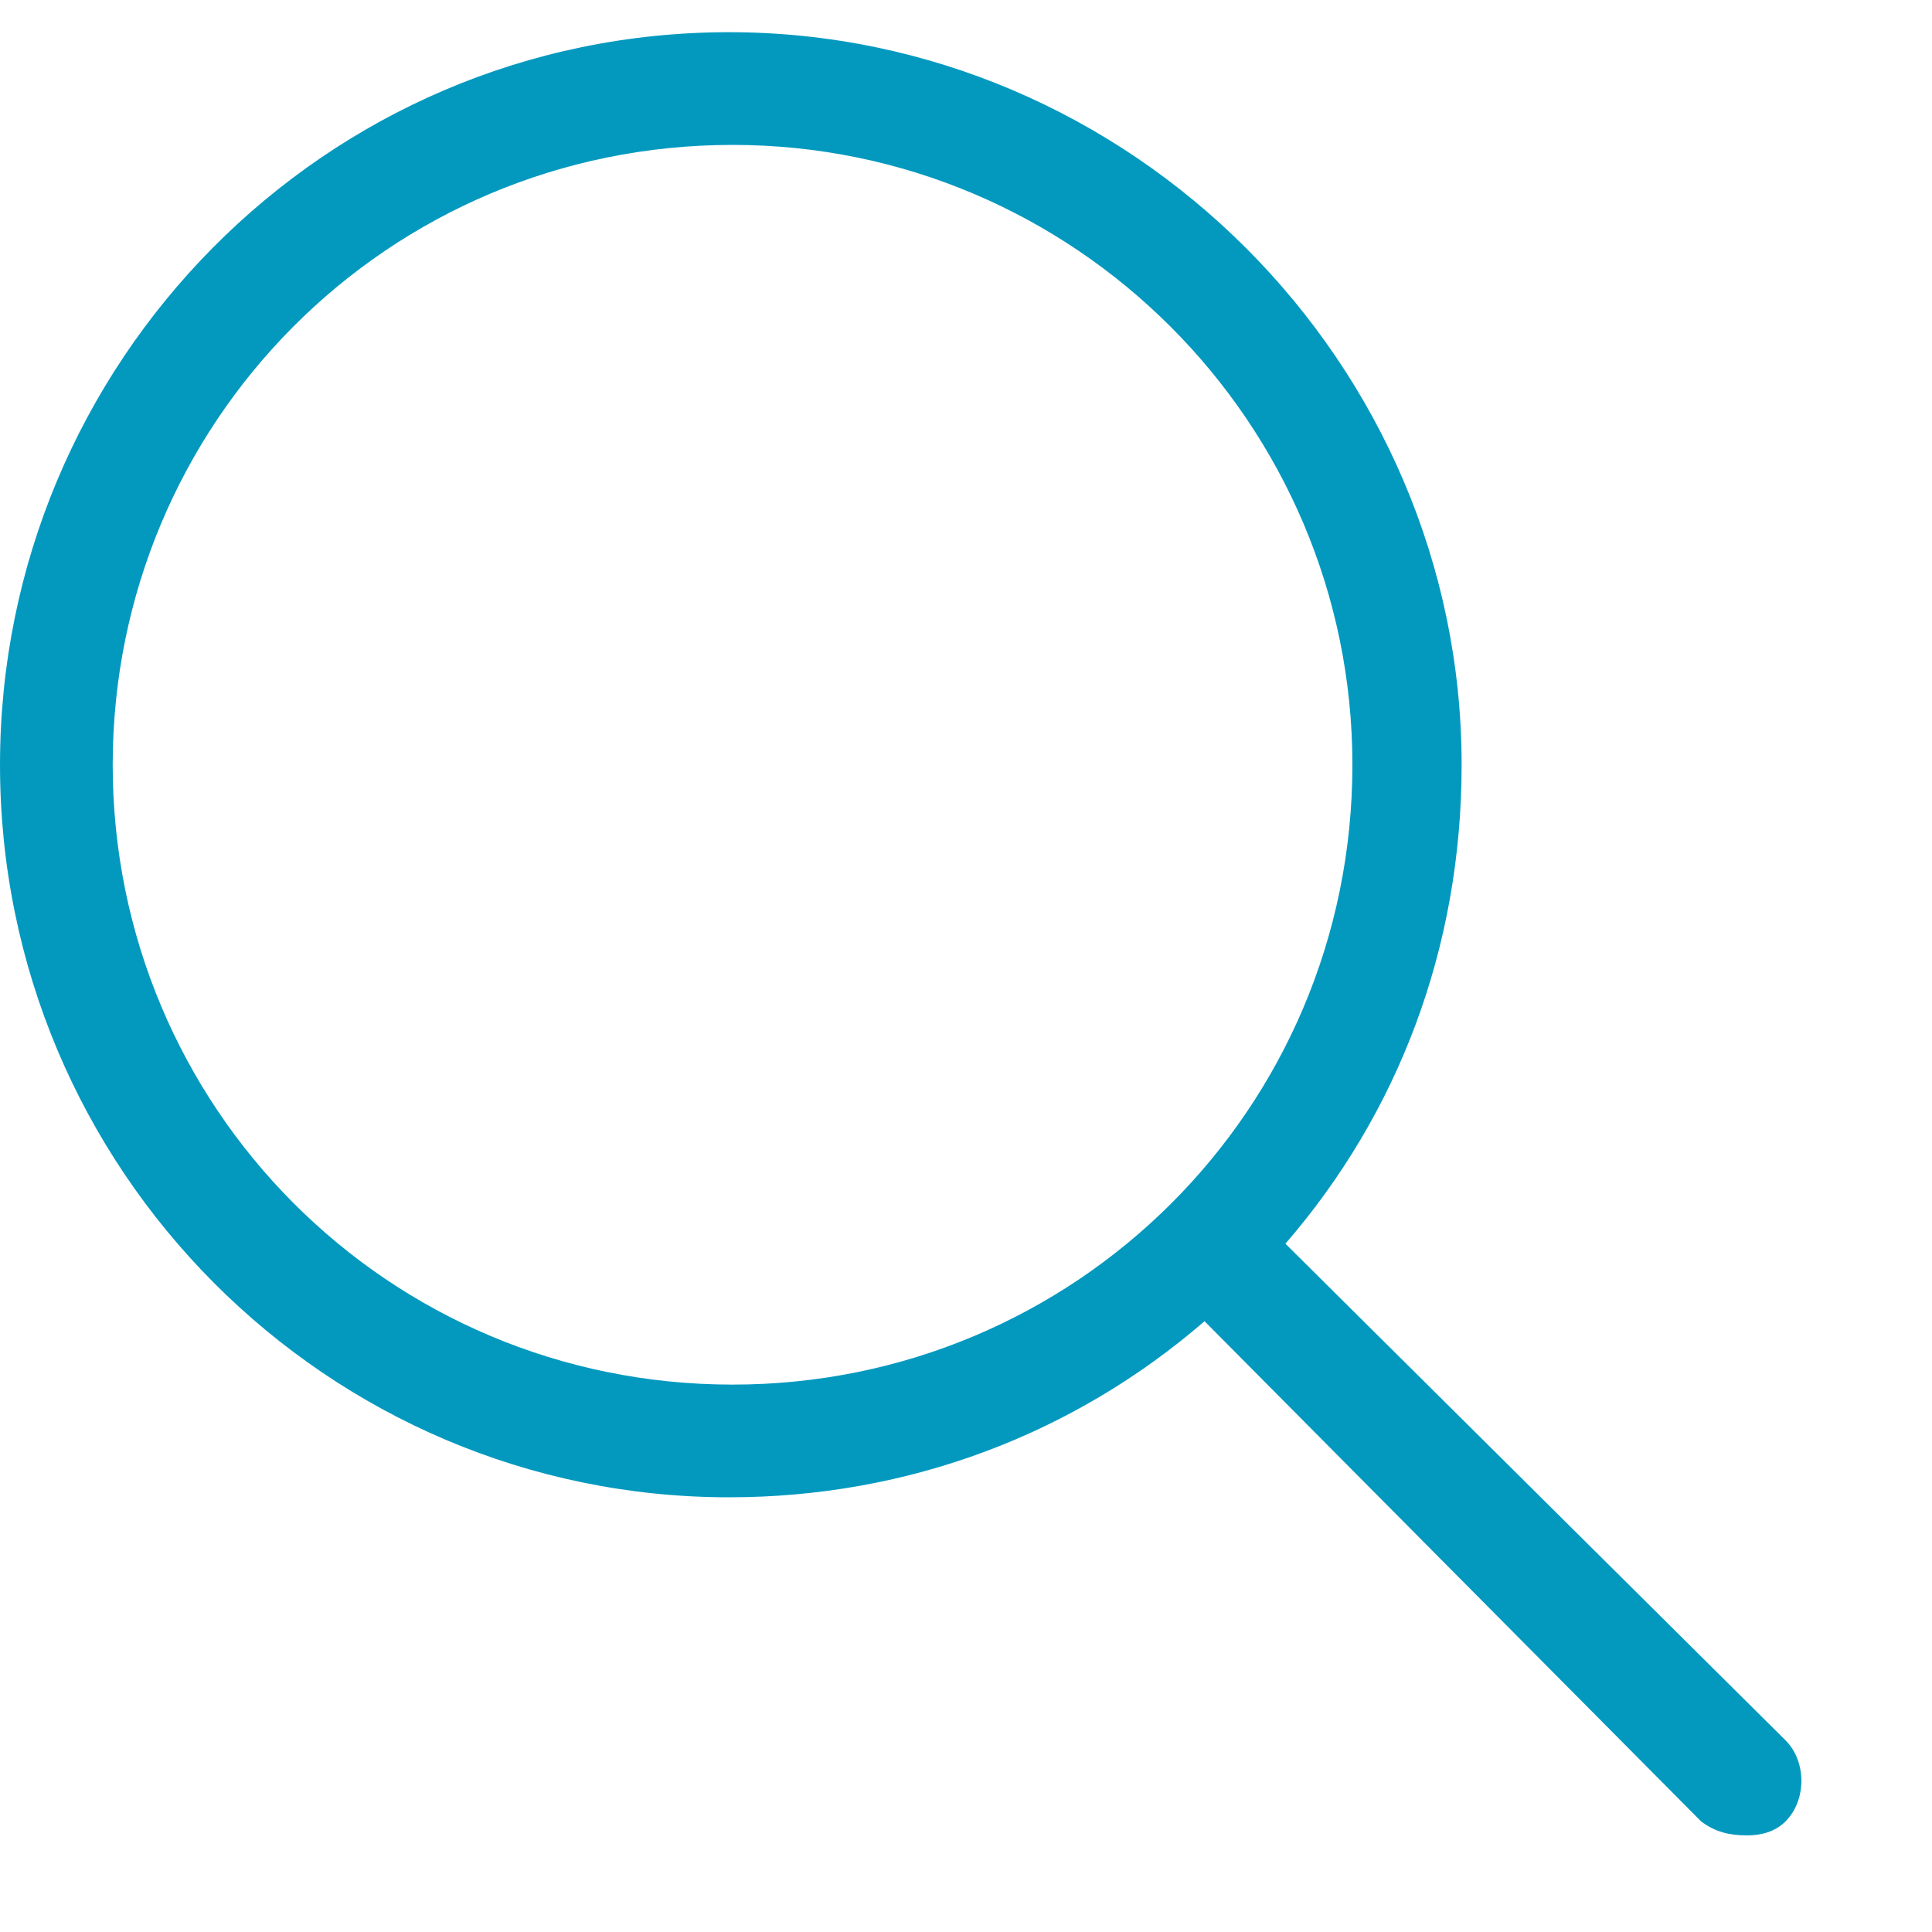 <svg width="15" height="15" viewBox="0 0 15 15" fill="none" xmlns="http://www.w3.org/2000/svg">
<path d="M13.863 13.512L9.98 9.656C10.855 8.645 11.348 7.359 11.348 5.938C11.348 2.82 8.777 0.25 5.66 0.25C2.516 0.25 0 2.82 0 5.938C0 9.082 2.543 11.625 5.66 11.625C7.055 11.625 8.34 11.133 9.352 10.258L13.207 14.141C13.316 14.223 13.426 14.25 13.562 14.25C13.672 14.25 13.781 14.223 13.863 14.141C14.027 13.977 14.027 13.676 13.863 13.512ZM5.688 10.75C3.008 10.75 0.875 8.59 0.875 5.938C0.875 3.285 3.008 1.125 5.688 1.125C8.34 1.125 10.5 3.285 10.5 5.938C10.5 8.617 8.34 10.75 5.688 10.75Z" fill="#0399BF"/>
</svg>
